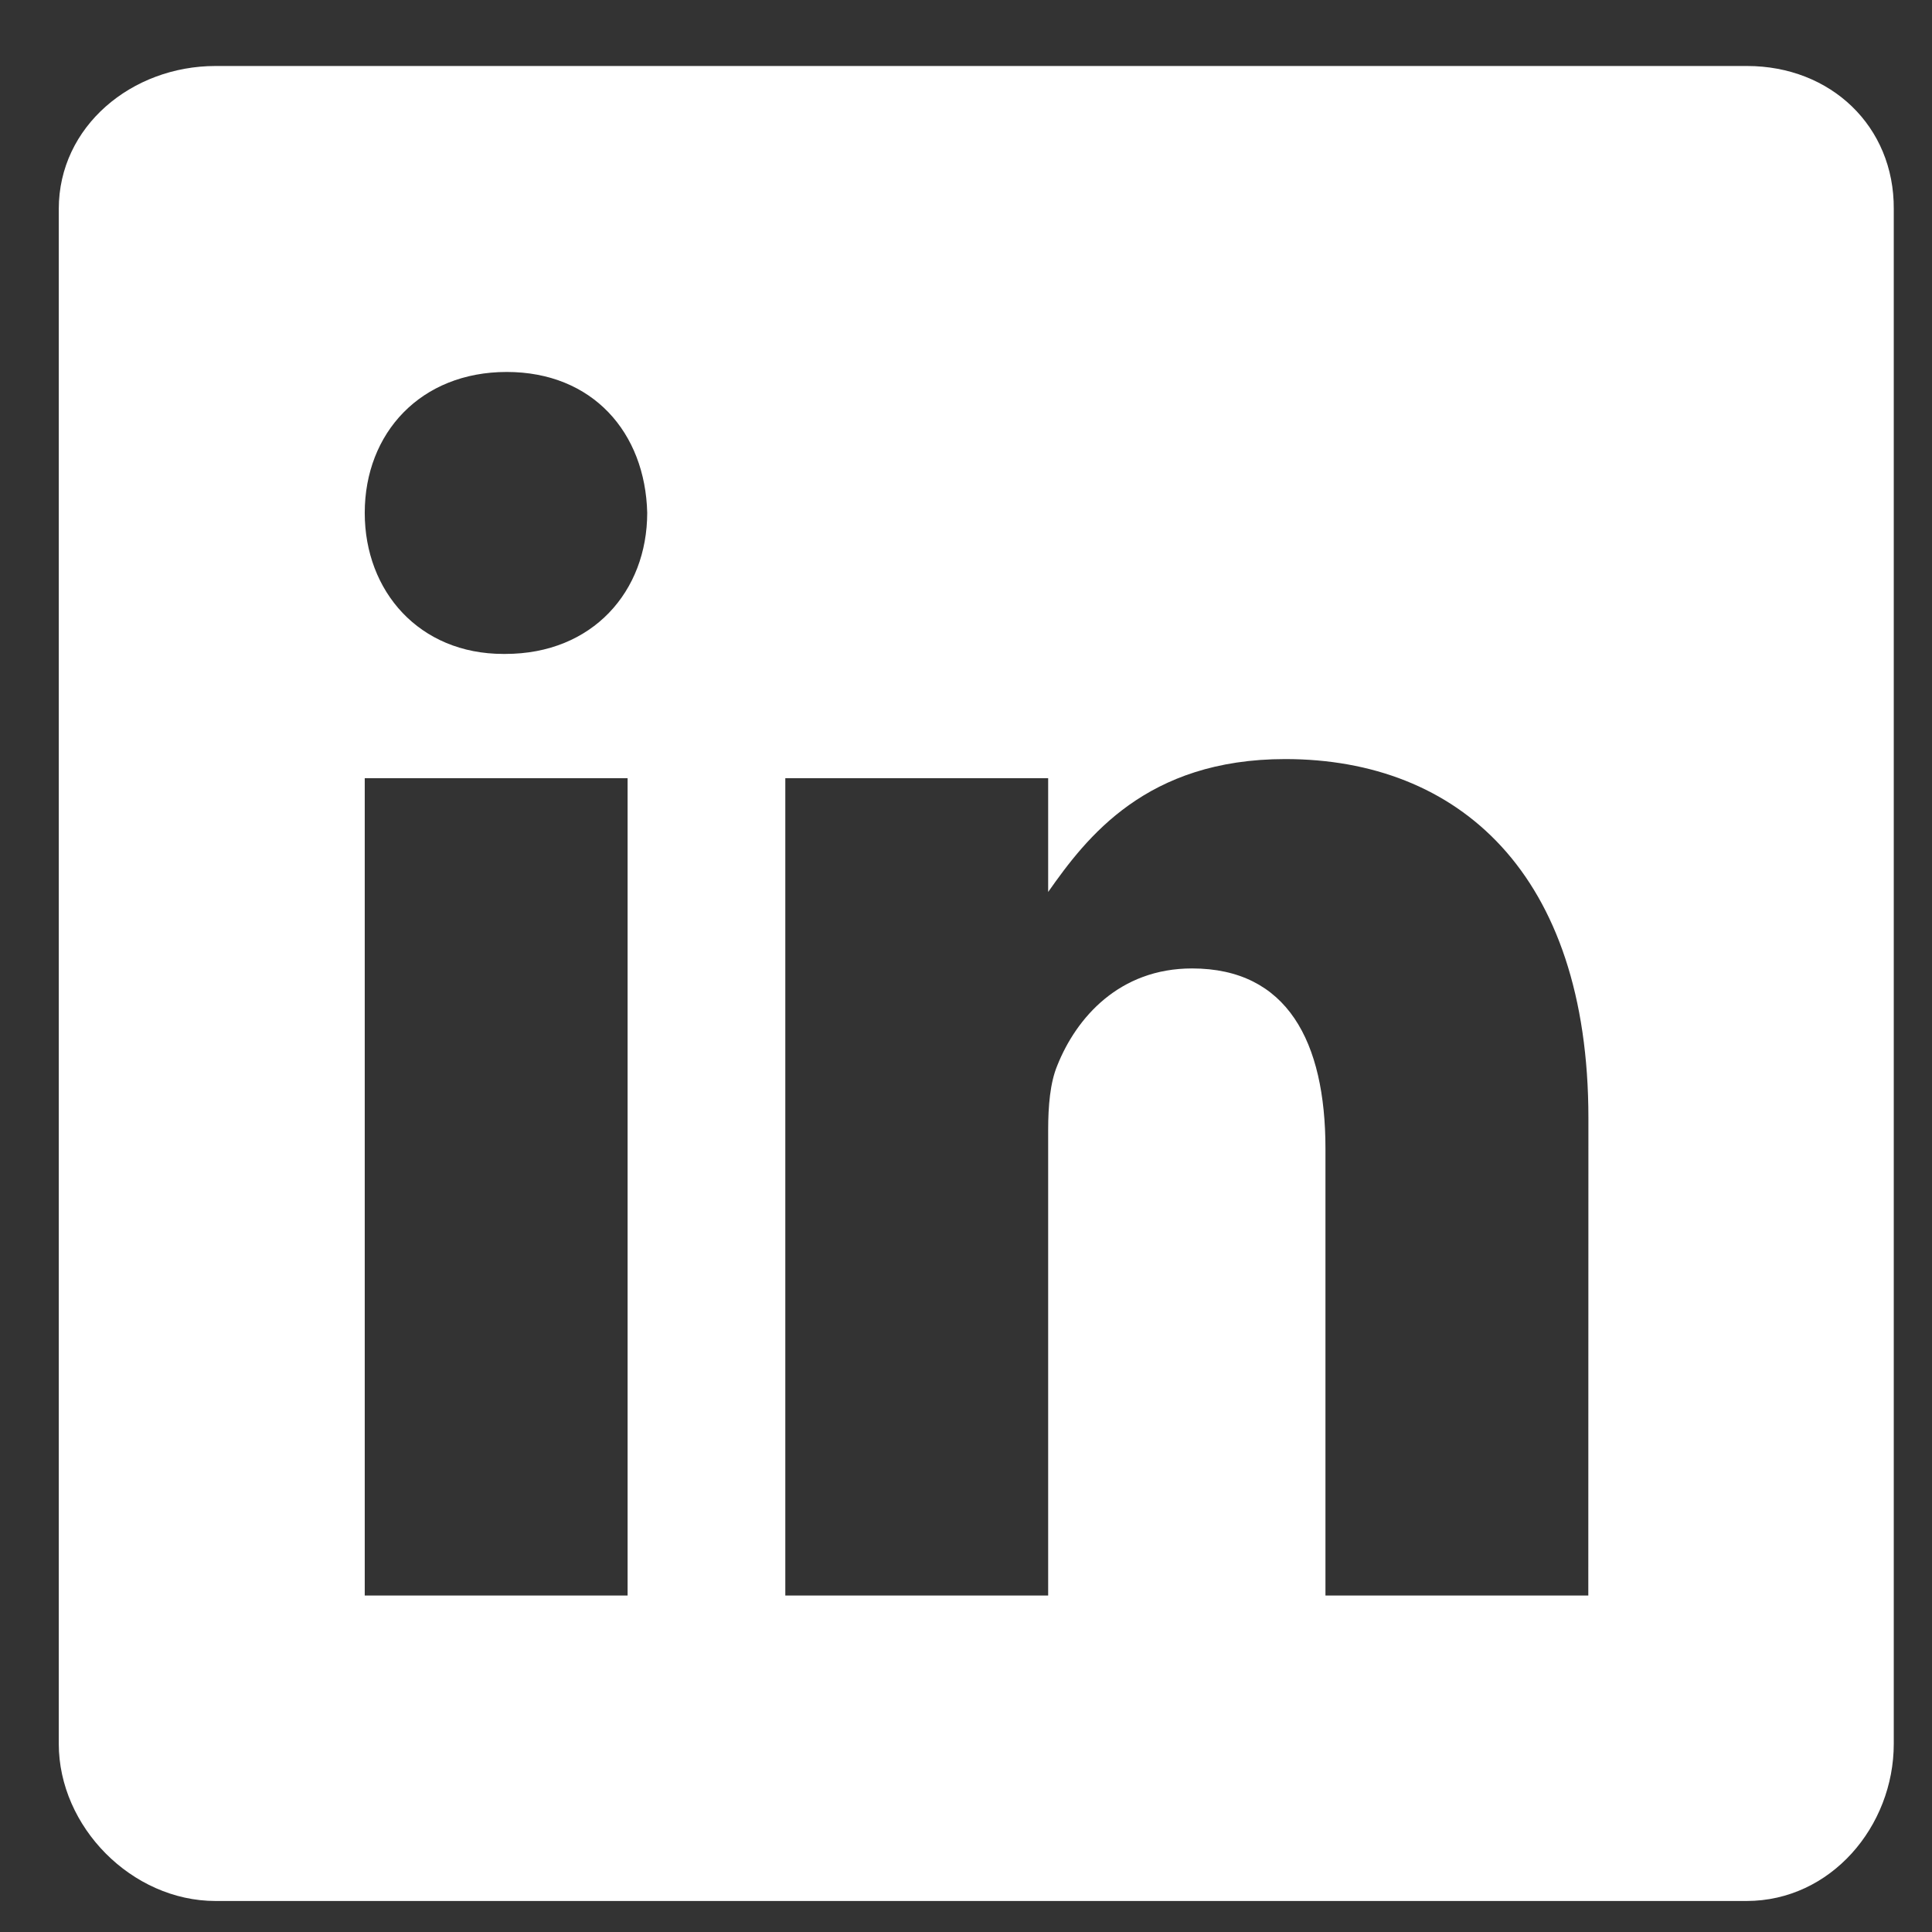 <svg width="19" height="19" viewBox="0 0 19 19" fill="none" xmlns="http://www.w3.org/2000/svg">
<rect x="0" y="0" width="19" height="19" fill="#333333" stroke="none"/>
<path d="M17.181 0.649H2.12C1.297 0.649 0.578 1.242 0.578 2.055V17.149C0.578 17.966 1.297 18.695 2.12 18.695H17.176C18.004 18.695 18.624 17.962 18.624 17.149V2.055C18.629 1.242 18.004 0.649 17.181 0.649ZM6.172 15.691H3.587V7.653H6.172V15.691ZM4.969 6.431H4.95C4.123 6.431 3.587 5.815 3.587 5.044C3.587 4.259 4.137 3.658 4.983 3.658C5.829 3.658 6.346 4.255 6.365 5.044C6.364 5.815 5.829 6.431 4.969 6.431ZM15.62 15.691H13.035V11.296C13.035 10.243 12.659 9.524 11.723 9.524C11.009 9.524 10.586 10.007 10.398 10.478C10.327 10.648 10.308 10.878 10.308 11.113V15.691H7.723V7.653H10.308V8.772C10.685 8.236 11.272 7.465 12.64 7.465C14.337 7.465 15.621 8.584 15.621 10.995L15.62 15.691Z" fill="white"/>
</svg>
